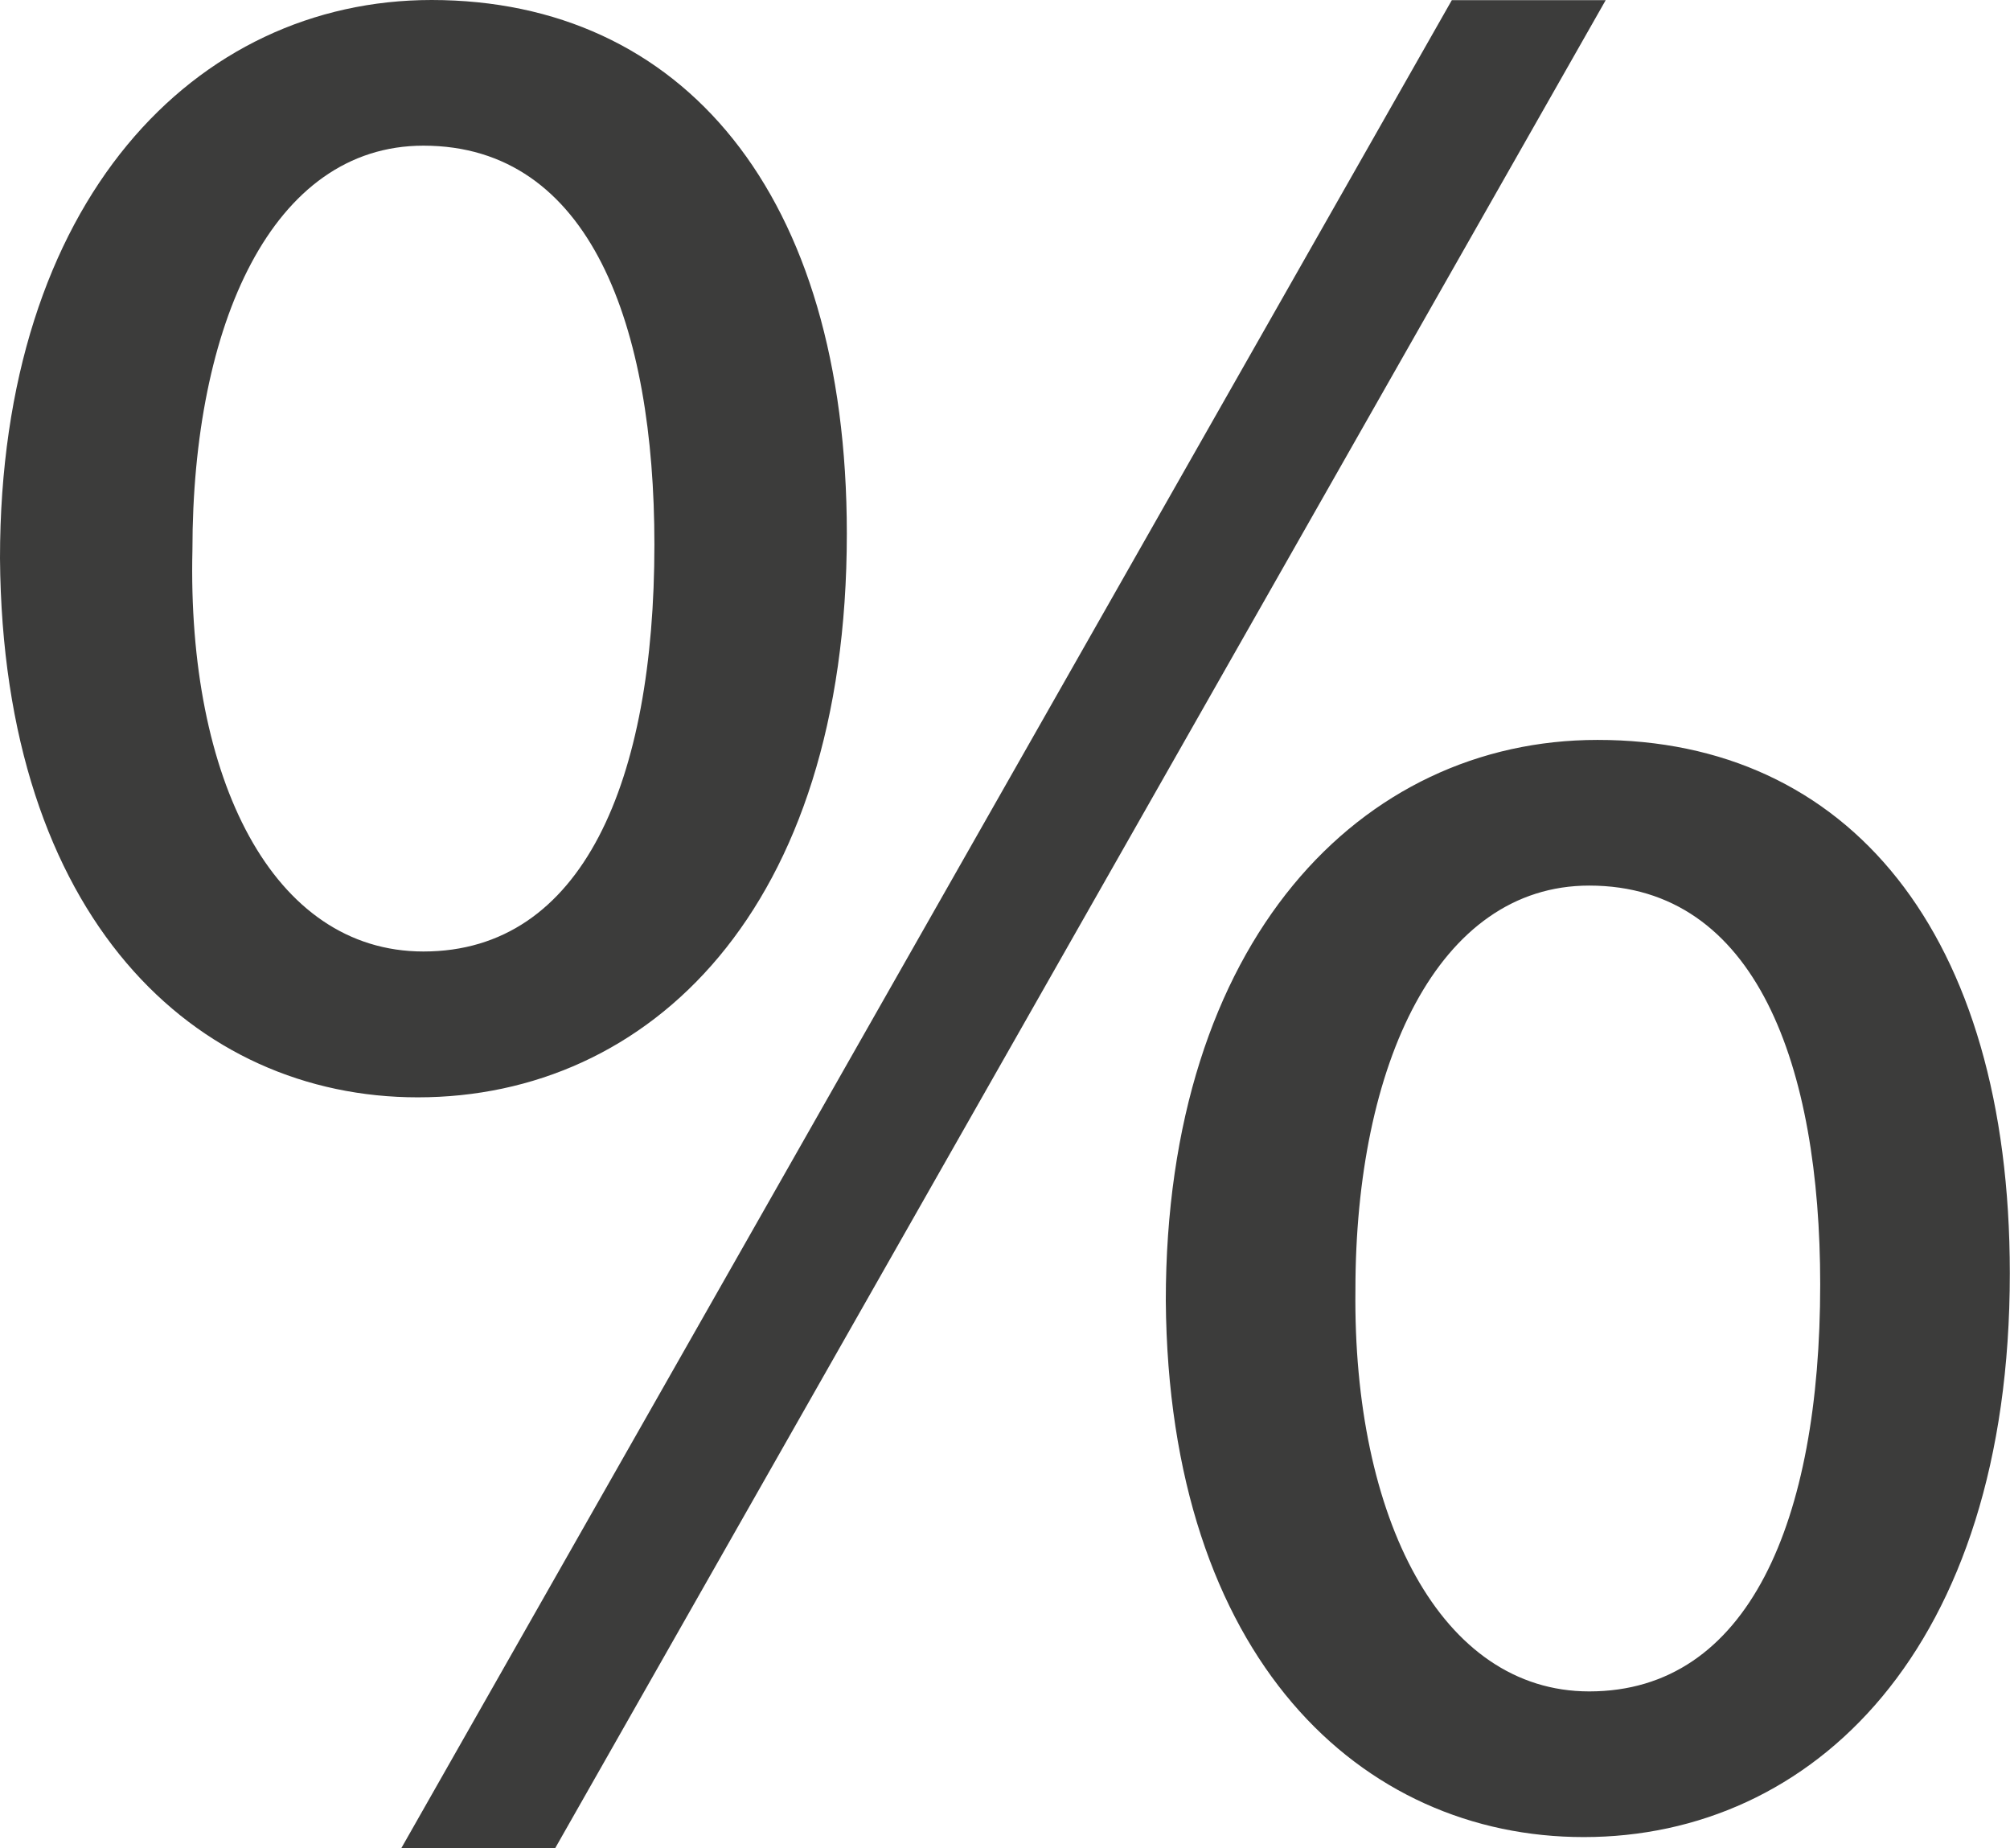 <svg id="Livello_1" data-name="Livello 1" xmlns="http://www.w3.org/2000/svg" viewBox="0 0 114.69 105.43"><defs><style>.cls-1{fill:#3c3c3b;}</style></defs><title>proteins</title><path class="cls-1" d="M329.64,393.43c0,21.49-11.3,32.16-24.48,32.16-12.7,0-23.69-10.2-23.84-30.75,0-20.4,11.14-31.85,24.63-31.85C320.23,363,329.64,374,329.64,393.43Zm-37.34.94c-.31,13,4.55,22.9,13.18,22.9,9.1,0,13.18-9.72,13.18-23.22,0-12.39-3.61-22.75-13.18-22.75C296.85,371.3,292.3,381.5,292.3,394.37Zm11.92,74.05L364.16,363h8.78L313,468.42ZM396,435.63c0,21.49-11.29,32.16-24.31,32.16-12.71,0-23.69-10.2-23.85-30.59,0-20.55,11.14-32,24.63-32C386.75,405.19,396,416.18,396,435.63Zm-37.34.94c-.15,13,4.87,22.91,13.34,22.91,9.1,0,13.18-9.73,13.18-23.22,0-12.4-3.61-22.75-13.18-22.75C363.37,413.51,358.66,423.71,358.66,436.57Z" transform="translate(-281.32 -362.99)"/></svg>